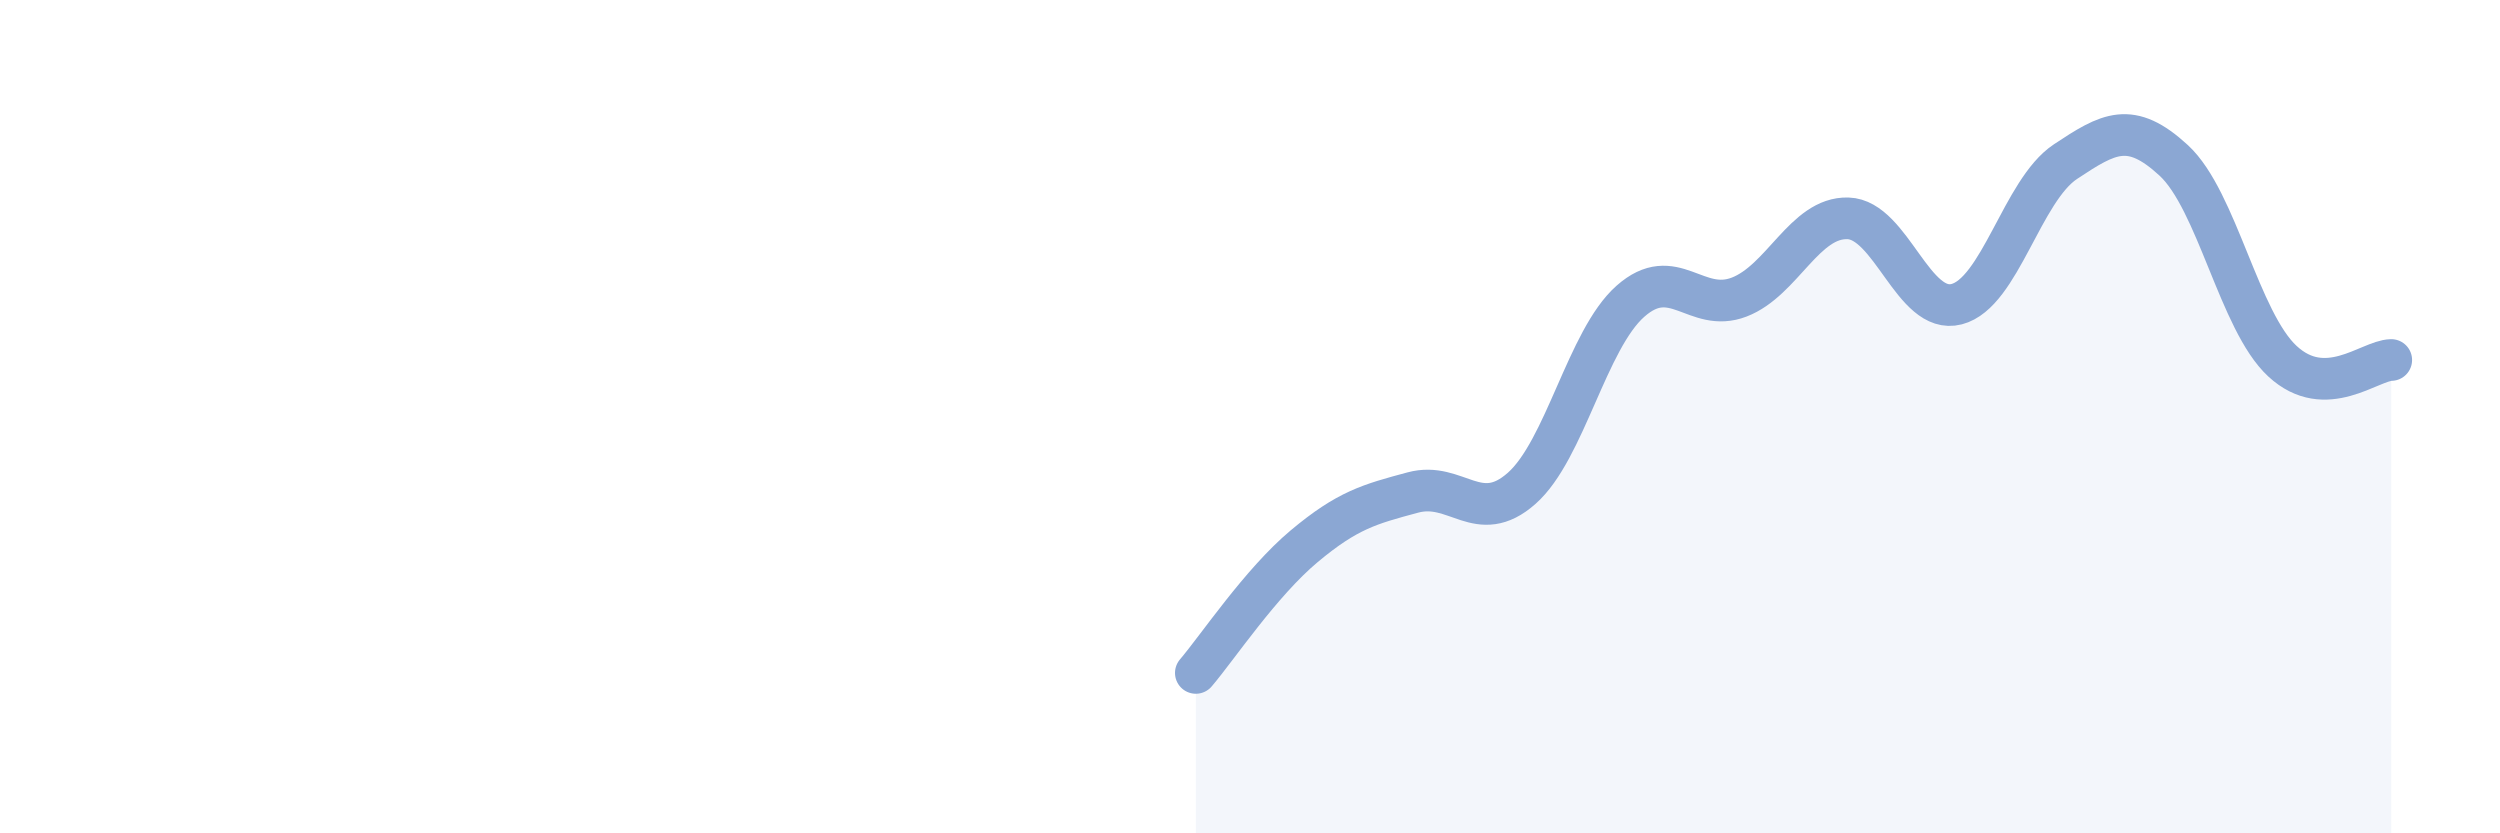 
    <svg width="60" height="20" viewBox="0 0 60 20" xmlns="http://www.w3.org/2000/svg">
      <path
        d="M 28.7,16.15 C 29.22,15.54 30.26,13.98 31.3,13.11 C 32.34,12.24 32.87,12.1 33.91,11.82 C 34.95,11.54 35.48,12.64 36.52,11.72 C 37.56,10.8 38.09,8.15 39.13,7.23 C 40.17,6.31 40.7,7.53 41.74,7.13 C 42.78,6.73 43.31,5.21 44.35,5.24 C 45.39,5.27 45.92,7.57 46.96,7.3 C 48,7.03 48.53,4.57 49.57,3.88 C 50.61,3.19 51.13,2.89 52.17,3.85 C 53.21,4.81 53.74,7.71 54.78,8.67 C 55.82,9.63 56.87,8.65 57.39,8.64L57.39 20L28.7 20Z"
        fill="#8ba7d3"
        opacity="0.1"
        stroke-linecap="round"
        stroke-linejoin="round"
      />
      <path
        d="M 28.7,16.15 C 29.22,15.54 30.26,13.98 31.3,13.11 C 32.34,12.24 32.87,12.1 33.91,11.82 C 34.95,11.54 35.48,12.64 36.52,11.72 C 37.56,10.8 38.09,8.15 39.13,7.23 C 40.17,6.31 40.7,7.53 41.74,7.13 C 42.78,6.73 43.31,5.21 44.35,5.24 C 45.39,5.27 45.92,7.57 46.96,7.3 C 48,7.03 48.53,4.57 49.57,3.88 C 50.61,3.19 51.13,2.89 52.17,3.85 C 53.21,4.81 53.74,7.71 54.78,8.67 C 55.82,9.63 56.87,8.65 57.39,8.64"
        stroke="#8ba7d3"
        stroke-width="1"
        fill="none"
        stroke-linecap="round"
        stroke-linejoin="round"
      />
    </svg>
  
